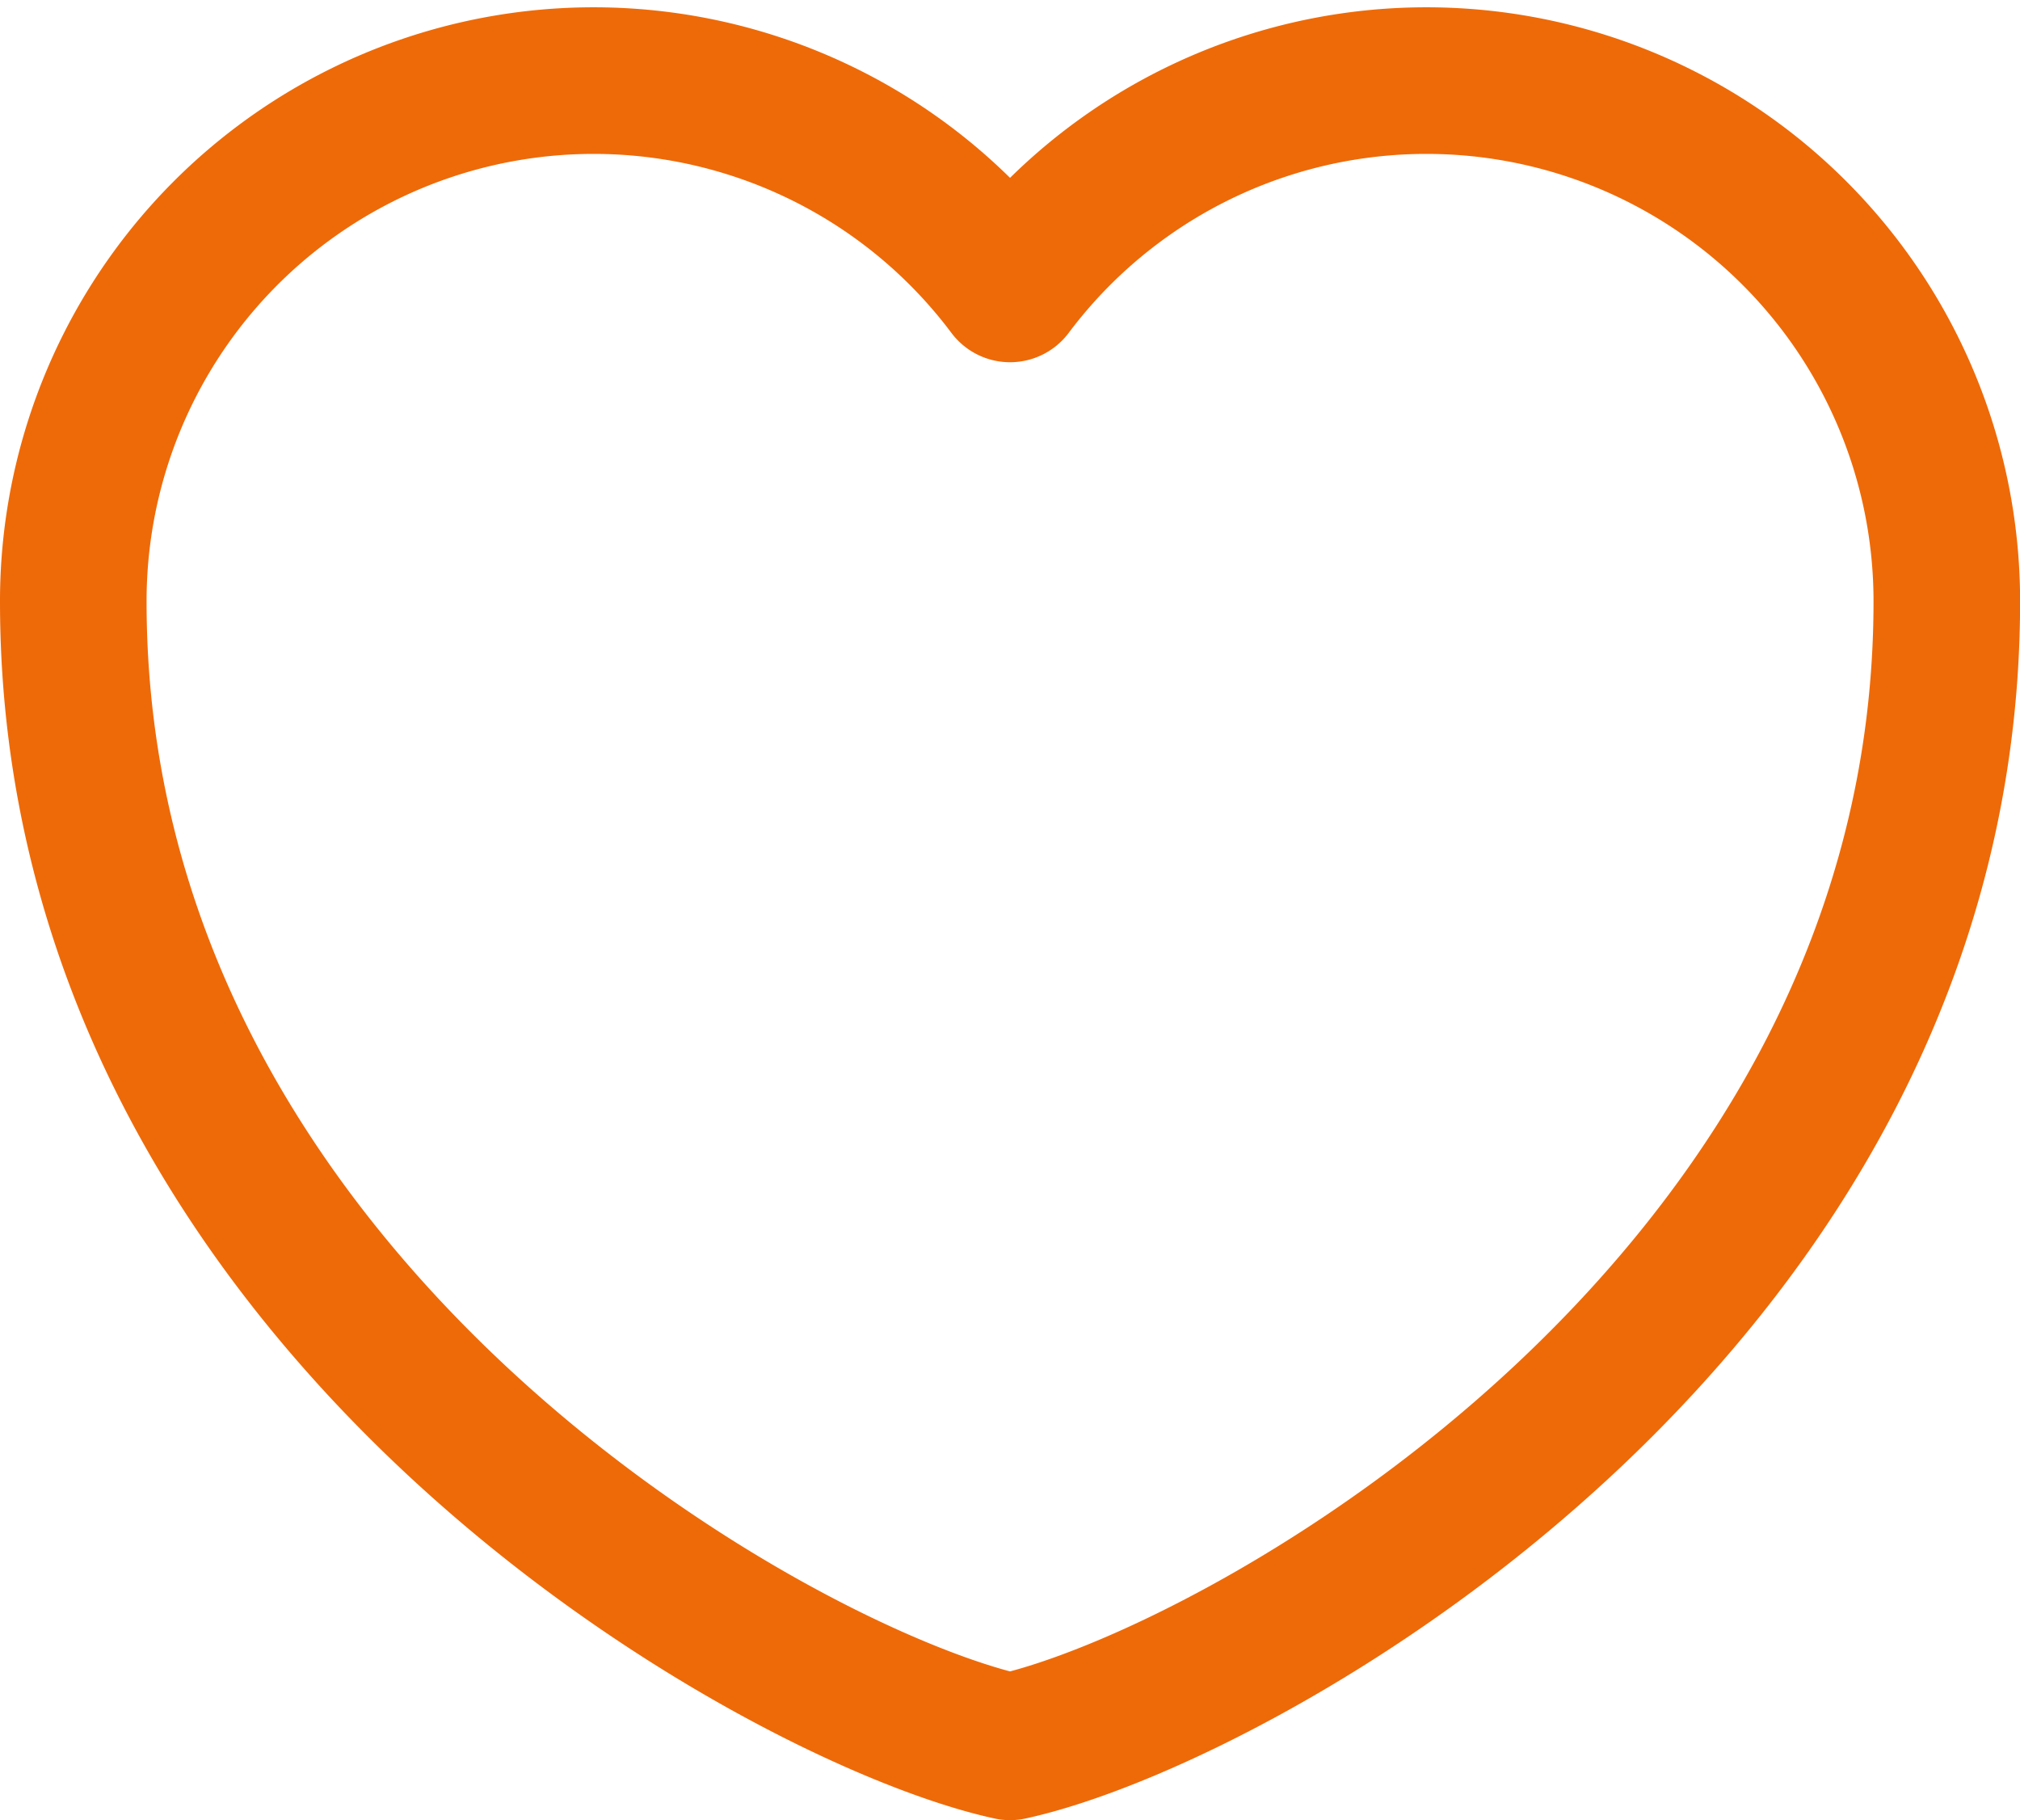 <svg xmlns="http://www.w3.org/2000/svg" width="20.671" height="18.622" viewBox="0 0 20.671 18.622">
    <path d="M14.086 23.041C11.737 22.53 4.5 18.525 4.5 11.325a5.325 5.325 0 0 1 9.586-3.2 5.325 5.325 0 0 1 9.586 3.2c-.001 7.2-7.238 11.205-9.586 11.716z" transform="translate(-3.75 -5.169)" style="fill:none;stroke:#ee6a08;stroke-linejoin:round;stroke-width:1.5px;fill-rule:evenodd"/>
</svg>

